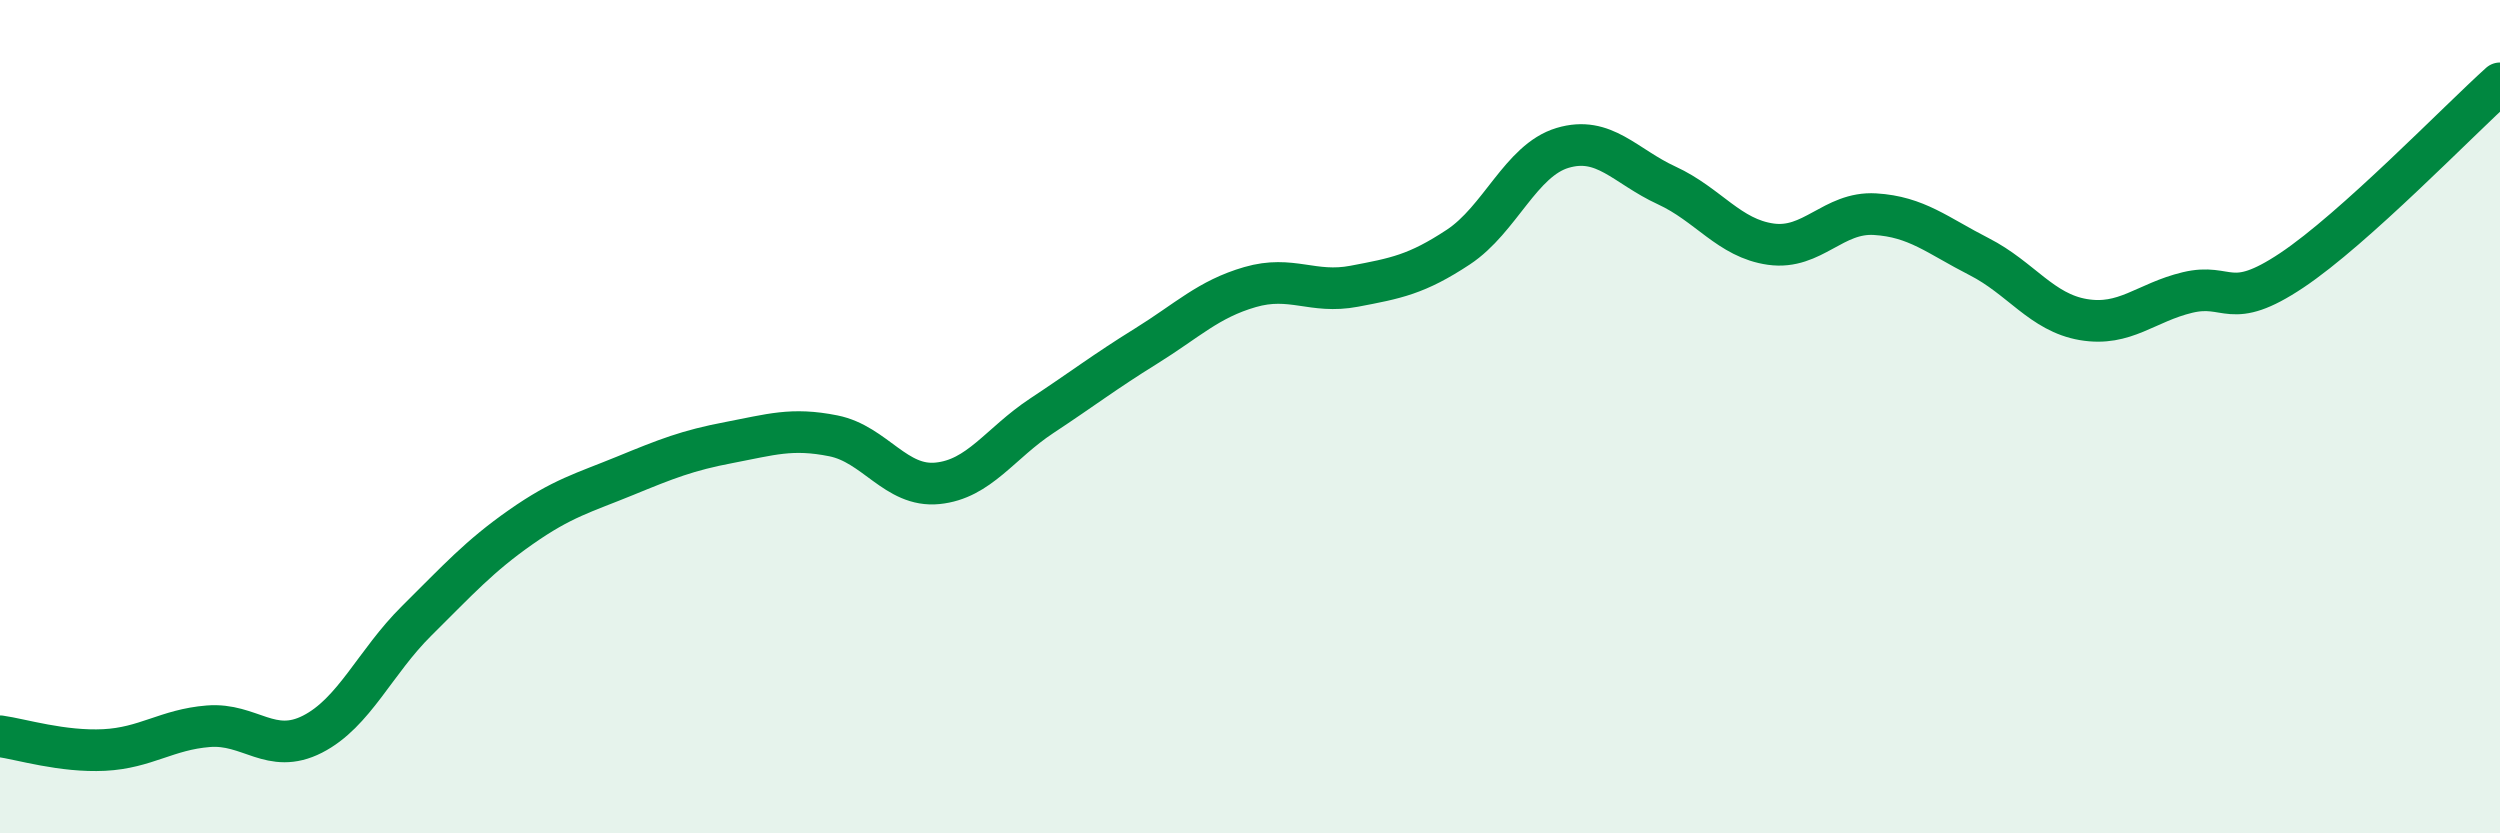 
    <svg width="60" height="20" viewBox="0 0 60 20" xmlns="http://www.w3.org/2000/svg">
      <path
        d="M 0,17.67 C 0.5,17.74 1.5,18.05 2.5,18 C 3.5,17.95 4,17.51 5,17.43 C 6,17.35 6.5,18.13 7.5,17.62 C 8.5,17.11 9,15.89 10,14.9 C 11,13.91 11.5,13.35 12.5,12.65 C 13.5,11.95 14,11.83 15,11.42 C 16,11.01 16.5,10.81 17.5,10.62 C 18.5,10.43 19,10.26 20,10.46 C 21,10.66 21.5,11.7 22.5,11.6 C 23.5,11.5 24,10.64 25,9.98 C 26,9.32 26.5,8.93 27.5,8.31 C 28.5,7.69 29,7.18 30,6.89 C 31,6.6 31.5,7.06 32.5,6.87 C 33.5,6.68 34,6.59 35,5.93 C 36,5.27 36.5,3.85 37.5,3.55 C 38.5,3.25 39,3.99 40,4.45 C 41,4.91 41.5,5.72 42.5,5.86 C 43.5,6 44,5.08 45,5.14 C 46,5.2 46.5,5.65 47.5,6.16 C 48.5,6.67 49,7.5 50,7.67 C 51,7.84 51.5,7.26 52.5,7.02 C 53.5,6.78 53.5,7.49 55,6.49 C 56.5,5.49 59,2.9 60,2L60 20L0 20Z"
        fill="#008740"
        opacity="0.1"
        stroke-linecap="round"
        stroke-linejoin="round"
      />
      <path
        d="M 0,17.67 C 0.5,17.74 1.5,18.05 2.5,18 C 3.5,17.95 4,17.51 5,17.43 C 6,17.35 6.5,18.13 7.5,17.62 C 8.5,17.11 9,15.89 10,14.9 C 11,13.91 11.5,13.35 12.5,12.65 C 13.5,11.95 14,11.83 15,11.42 C 16,11.01 16.5,10.81 17.5,10.62 C 18.5,10.43 19,10.26 20,10.46 C 21,10.66 21.5,11.7 22.5,11.6 C 23.5,11.5 24,10.64 25,9.98 C 26,9.32 26.5,8.93 27.5,8.31 C 28.5,7.69 29,7.18 30,6.89 C 31,6.6 31.5,7.06 32.5,6.87 C 33.5,6.68 34,6.59 35,5.93 C 36,5.27 36.5,3.85 37.5,3.55 C 38.5,3.25 39,3.99 40,4.45 C 41,4.91 41.5,5.72 42.5,5.86 C 43.5,6 44,5.08 45,5.14 C 46,5.2 46.5,5.65 47.5,6.16 C 48.5,6.67 49,7.5 50,7.67 C 51,7.84 51.5,7.26 52.5,7.02 C 53.5,6.78 53.5,7.49 55,6.49 C 56.5,5.49 59,2.9 60,2"
        stroke="#008740"
        stroke-width="1"
        fill="none"
        stroke-linecap="round"
        stroke-linejoin="round"
      />
    </svg>
  
